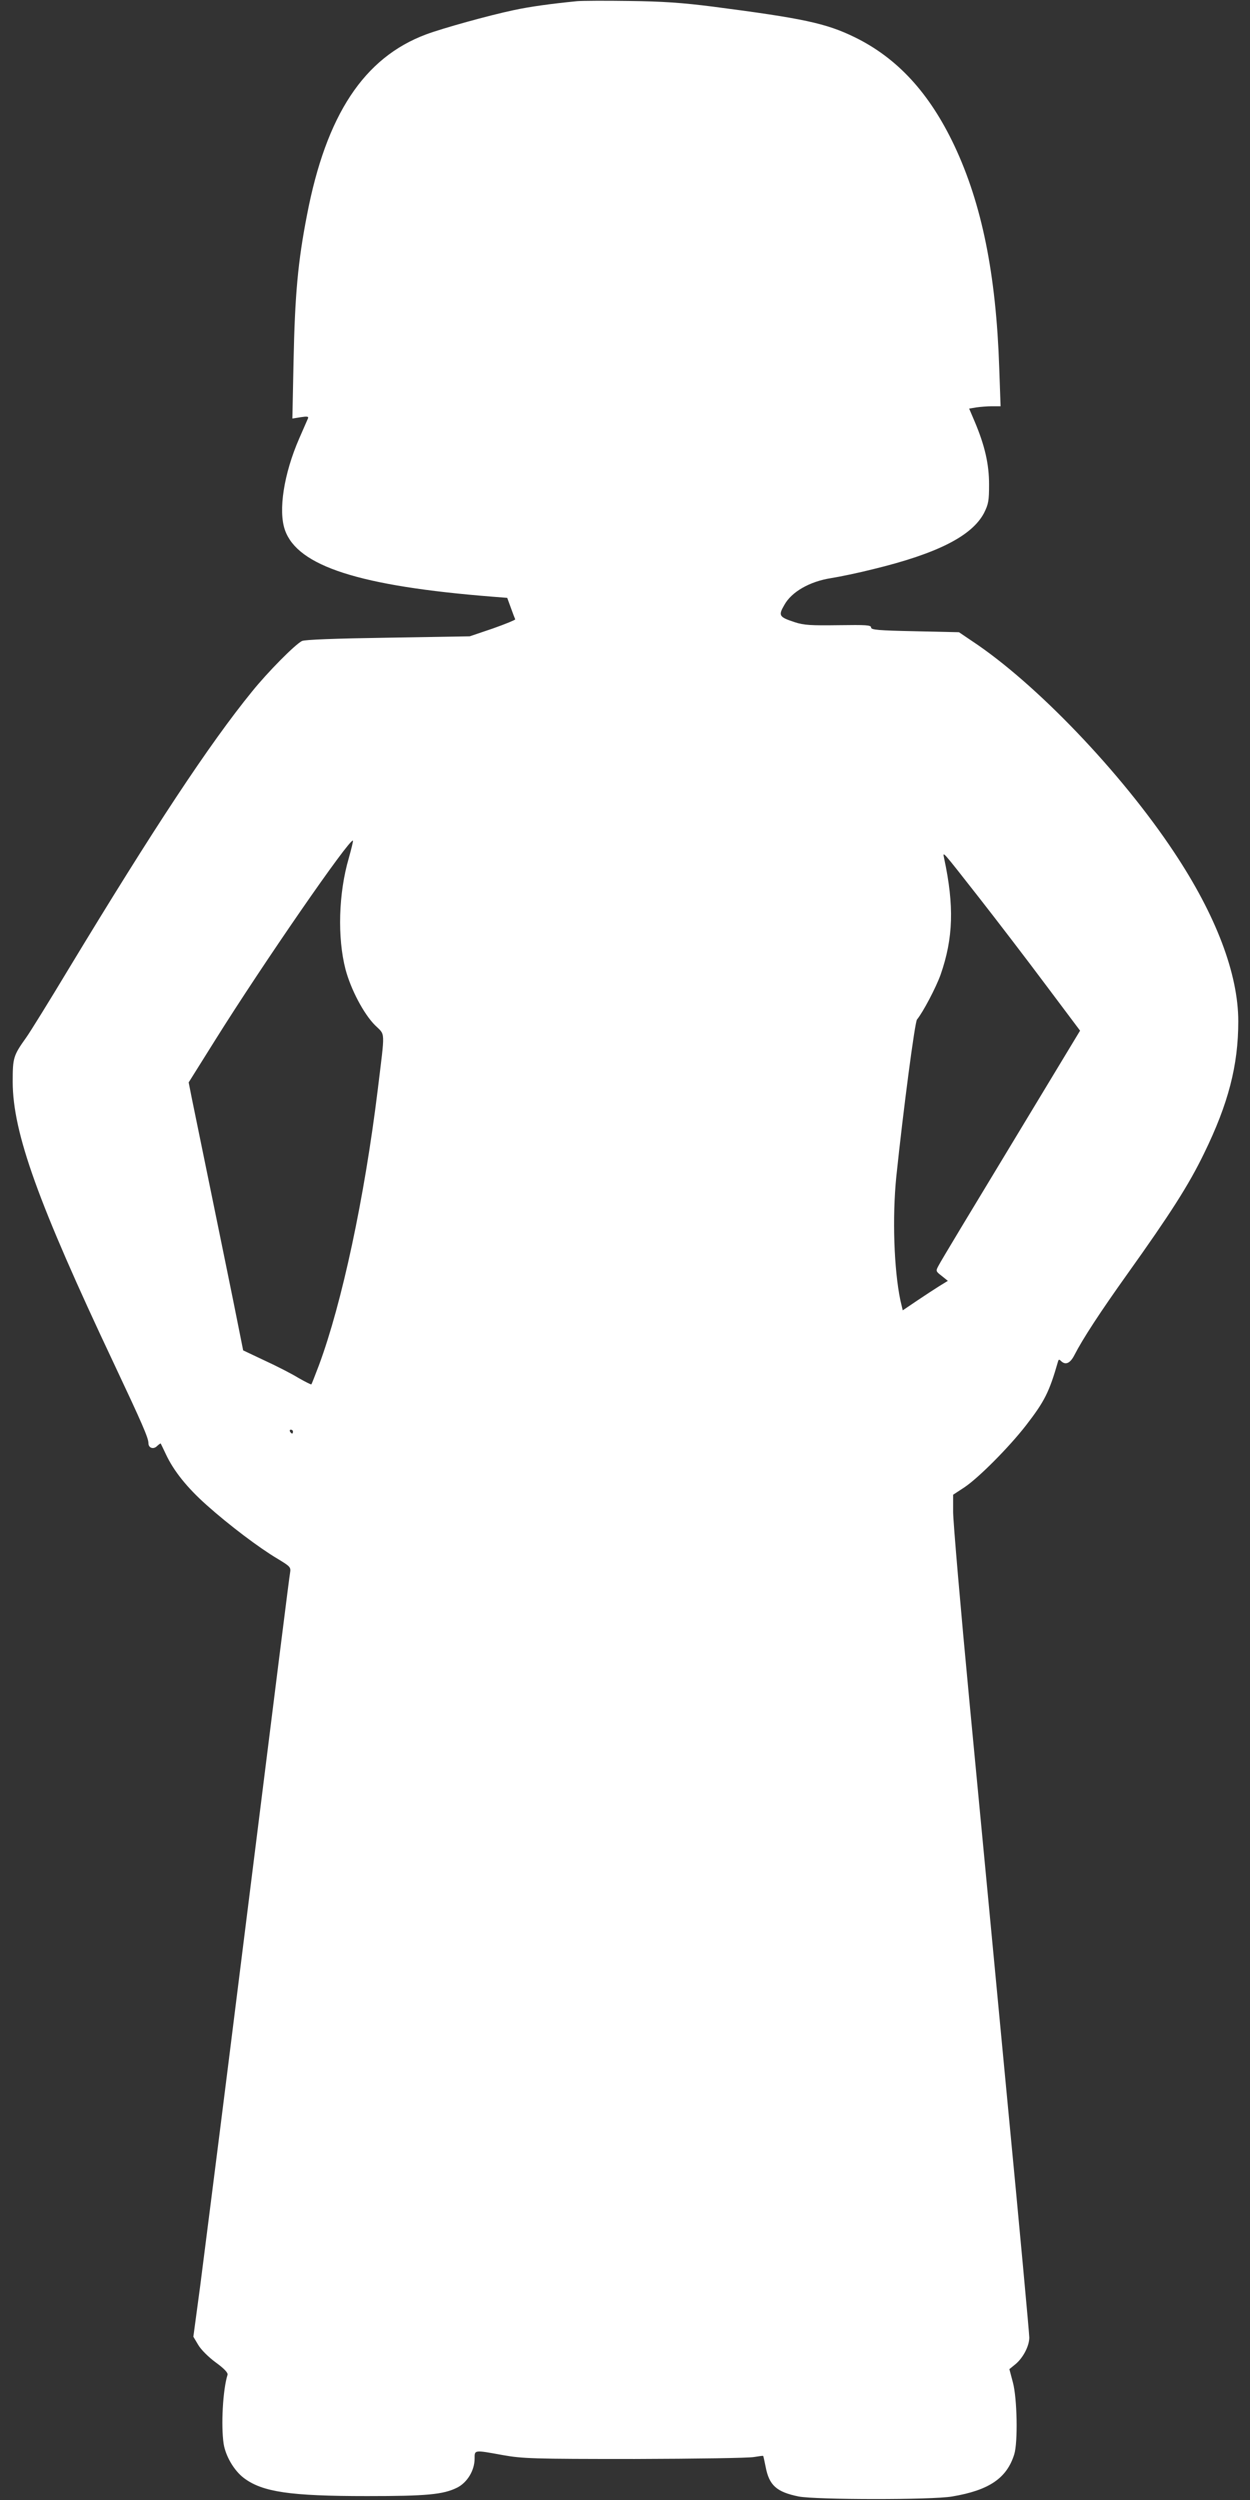 <?xml version="1.0" standalone="no"?>
<!DOCTYPE svg PUBLIC "-//W3C//DTD SVG 20010904//EN"
 "http://www.w3.org/TR/2001/REC-SVG-20010904/DTD/svg10.dtd">
<svg version="1.0" xmlns="http://www.w3.org/2000/svg"
 width="640pt" height="1280pt" viewBox="0 0 640 1280"
 preserveAspectRatio="xMidYMid meet">
<rect x="0" y="0" width="640" height="1280" fill="#333333" stroke="none"/>
<g transform="translate(0,1280) scale(0.1,-0.1)"
fill="#ffffff" stroke="none">
<path d="M2955 12794 c-132 -13 -242 -28 -325 -46 -128 -27 -365 -93 -448
-124 -319 -119 -512 -413 -610 -924 -47 -241 -62 -410 -69 -749 l-6 -294 43 7
c32 5 41 4 37 -6 -3 -7 -23 -53 -45 -103 -79 -181 -108 -370 -73 -469 65 -185
382 -287 1062 -341 l76 -6 19 -52 c10 -28 20 -54 22 -58 1 -3 -50 -24 -115
-47 l-118 -40 -419 -7 c-270 -4 -427 -10 -440 -17 -37 -19 -176 -160 -255
-258 -220 -270 -506 -704 -939 -1420 -101 -168 -199 -326 -217 -351 -67 -94
-70 -104 -70 -229 1 -261 130 -619 518 -1441 145 -308 177 -381 177 -408 0
-25 26 -34 45 -14 9 8 17 14 18 12 1 -2 13 -26 26 -54 40 -86 109 -172 209
-261 114 -102 270 -220 365 -276 64 -39 67 -42 62 -72 -5 -29 -43 -331 -315
-2506 -61 -487 -127 -1002 -145 -1144 l-35 -260 25 -42 c14 -24 53 -63 90 -90
44 -32 63 -53 60 -63 -24 -76 -34 -259 -20 -353 10 -63 53 -137 103 -175 95
-72 236 -93 632 -93 305 0 389 8 460 43 52 26 90 88 90 149 0 45 -4 45 144 18
101 -18 153 -20 675 -20 311 1 586 5 611 10 25 4 46 7 47 6 2 -1 7 -27 13 -56
18 -95 56 -129 169 -152 87 -17 684 -18 786 0 190 32 280 94 318 216 19 62 15
286 -7 368 l-18 68 32 26 c39 33 70 93 70 136 0 18 -49 553 -110 1188 -60 635
-148 1559 -195 2052 -47 494 -85 938 -85 987 l0 88 58 38 c73 49 228 205 315
317 95 123 119 170 164 327 3 11 6 12 15 3 23 -23 47 -13 69 30 43 84 132 220
271 415 219 307 314 455 393 618 124 254 175 450 175 676 0 242 -114 543 -329
866 -269 406 -707 864 -1033 1080 l-68 46 -225 5 c-188 4 -225 7 -225 19 0 13
-26 14 -167 12 -140 -2 -177 0 -223 15 -82 27 -86 34 -54 89 37 67 130 120
239 137 44 7 141 27 216 46 329 80 505 170 567 287 23 46 26 63 26 147 0 104
-22 199 -73 320 l-29 68 36 6 c21 3 57 6 81 6 l44 0 -7 198 c-16 478 -89 838
-230 1137 -128 270 -292 448 -511 555 -146 71 -263 96 -725 156 -157 20 -258
27 -430 29 -124 2 -243 1 -265 -1z m-1169 -4387 c-53 -181 -59 -408 -17 -570
27 -102 93 -228 151 -286 54 -54 52 -17 14 -331 -68 -554 -183 -1092 -301
-1410 -20 -52 -37 -97 -39 -98 -1 -2 -31 13 -66 33 -34 21 -112 61 -173 89
l-110 52 -32 160 c-17 87 -73 359 -123 604 -50 245 -99 482 -108 527 l-16 81
134 214 c245 392 692 1039 707 1024 2 -2 -8 -42 -21 -89z m3226 -202 c90 -115
244 -316 341 -446 l177 -236 -354 -586 c-195 -322 -362 -599 -370 -616 -16
-29 -15 -30 16 -54 l31 -25 -44 -27 c-24 -15 -76 -49 -116 -76 l-71 -48 -12
51 c-33 158 -42 424 -21 633 36 344 95 792 106 805 31 38 97 163 121 230 65
187 70 352 18 595 -8 39 -15 46 178 -200z m-3512 -2735 c0 -5 -2 -10 -4 -10
-3 0 -8 5 -11 10 -3 6 -1 10 4 10 6 0 11 -4 11 -10z"/>
</g>
</svg>
